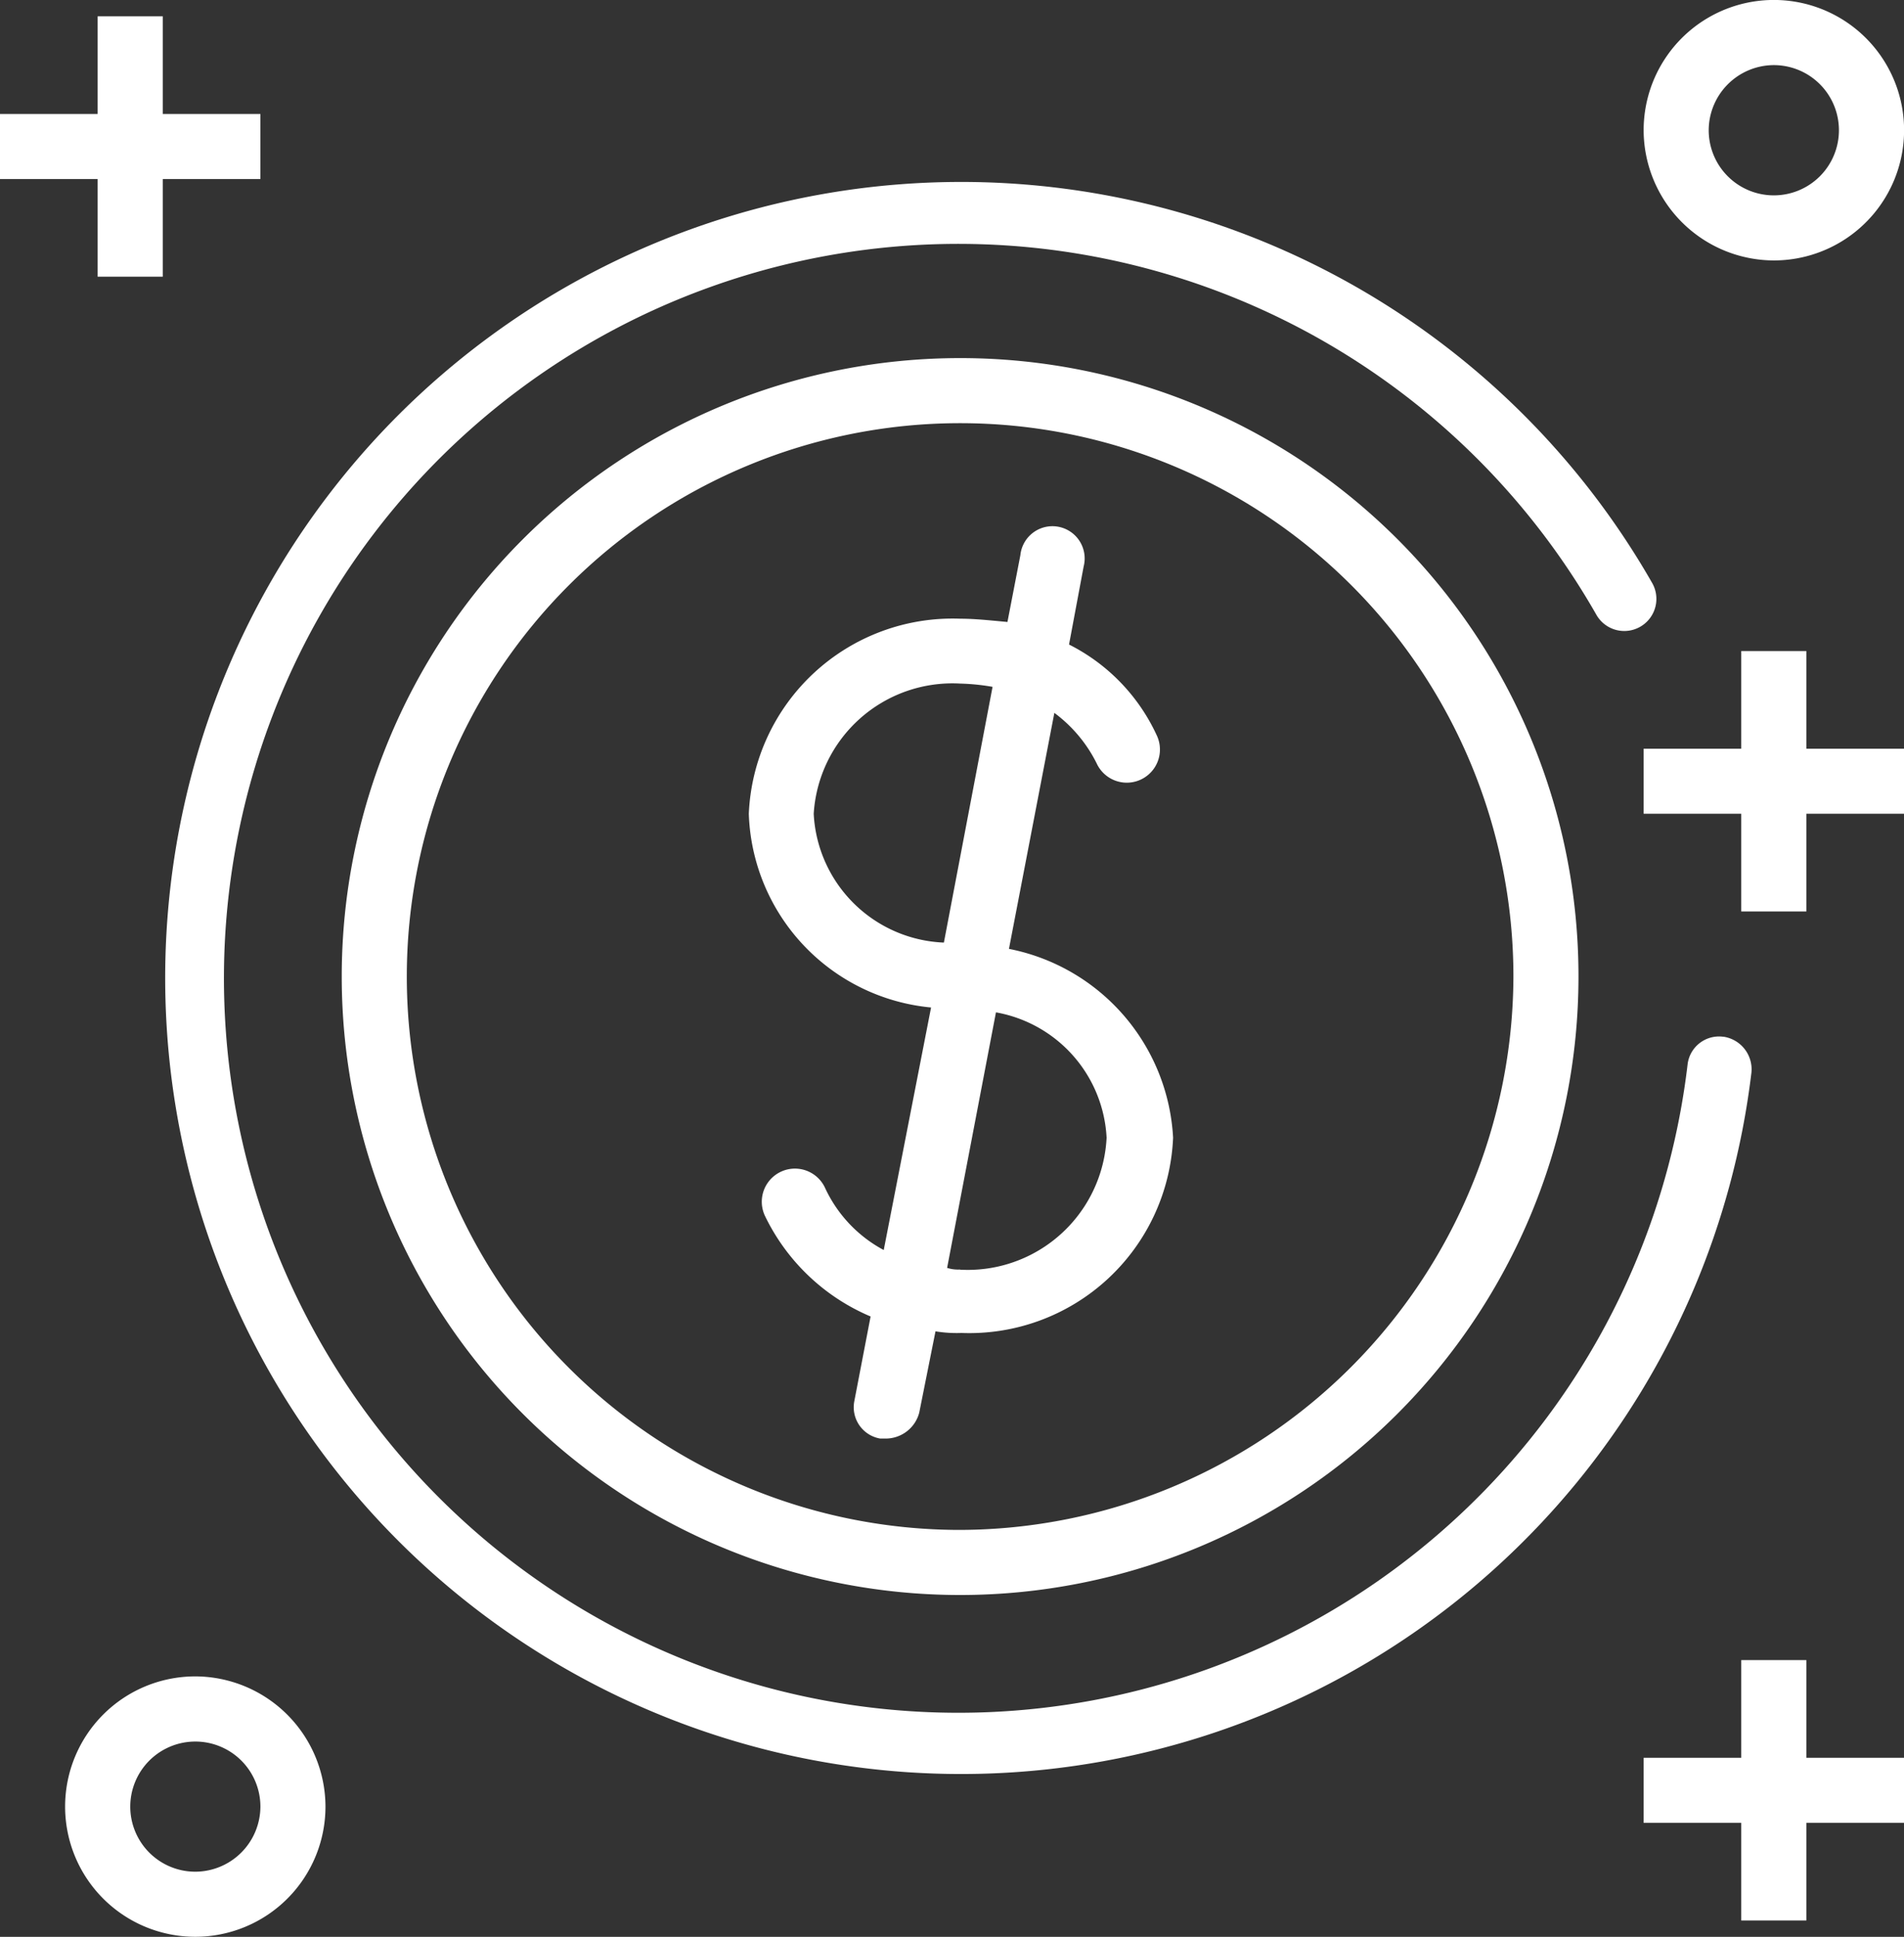 <?xml version="1.0" encoding="UTF-8"?> <svg xmlns="http://www.w3.org/2000/svg" xmlns:xlink="http://www.w3.org/1999/xlink" id="Group_3392" data-name="Group 3392" width="44.243" height="45" viewBox="0 0 44.243 45"><rect x="0" y="0" width="44.243" height="45" fill="#333333" stroke="none"/><defs><clipPath id="clip-path"><rect id="Rectangle_246" data-name="Rectangle 246" width="44.243" height="45" fill="#fff"></rect></clipPath></defs><g id="Group_3391" data-name="Group 3391" clip-path="url(#clip-path)"><path id="Path_1201" data-name="Path 1201" d="M23.445,22.046,24.5,16.563a3.274,3.274,0,0,1,.983,1.173.77.77,0,0,0,1.4-.643,4.441,4.441,0,0,0-2.042-2.118l.34-1.815A.749.749,0,1,0,23.71,12.9l-.3,1.551c-.415-.038-.755-.076-1.1-.076A4.74,4.74,0,0,0,17.4,18.908a4.676,4.676,0,0,0,4.235,4.5l-1.1,5.635A3.125,3.125,0,0,1,19.172,27.6a.77.77,0,1,0-1.4.643,4.8,4.8,0,0,0,2.458,2.344l-.378,1.966a.738.738,0,0,0,.6.87h.151a.807.807,0,0,0,.757-.6l.378-1.891a3.041,3.041,0,0,0,.605.038,4.74,4.74,0,0,0,4.916-4.538A4.73,4.73,0,0,0,23.445,22.046Zm-4.537-3.138a3.229,3.229,0,0,1,3.4-3.026,5.083,5.083,0,0,1,.756.076L21.933,21.9A3.157,3.157,0,0,1,18.908,18.908Zm3.4,10.588a.834.834,0,0,1-.3-.038l1.135-5.937a3.122,3.122,0,0,1,2.571,2.912A3.232,3.232,0,0,1,22.311,29.5Z" fill="#fff"></path><path id="Path_1202" data-name="Path 1202" d="M40.046,24.088a.736.736,0,0,0-.832.644A17.064,17.064,0,1,1,37.1,14.293a.746.746,0,0,0,1.286-.757,18.495,18.495,0,1,0,2.307,11.422.766.766,0,0,0-.643-.871Z" fill="#fff"></path><path id="Path_1203" data-name="Path 1203" d="M22.31,8.32A14.369,14.369,0,1,0,36.679,22.689,14.362,14.362,0,0,0,22.31,8.32Zm0,27.226A12.857,12.857,0,1,1,35.167,22.689,12.9,12.9,0,0,1,22.31,35.546Z" fill="#fff"></path><path id="Path_1204" data-name="Path 1204" d="M2.269,6.429H3.782V4.16H6.05V2.648H3.782V.379H2.269V2.648H0V4.16H2.269Z" fill="#fff"></path><path id="Path_1205" data-name="Path 1205" d="M41.974,15.126H40.461v2.269H38.193v1.512h2.268v2.269h1.513V18.907h2.269V17.395H41.974Z" fill="#fff"></path><path id="Path_1206" data-name="Path 1206" d="M41.974,38.571H40.461V40.84H38.193v1.512h2.268v2.269h1.513V42.352h2.269V40.84H41.974Z" fill="#fff"></path><path id="Path_1207" data-name="Path 1207" d="M41.218,6.051a3.026,3.026,0,1,0-3.025-3.026,3.034,3.034,0,0,0,3.025,3.026m0-4.538a1.513,1.513,0,1,1-1.513,1.513,1.518,1.518,0,0,1,1.513-1.513" fill="#fff"></path><path id="Path_1208" data-name="Path 1208" d="M4.538,38.949a3.025,3.025,0,1,0,3.025,3.026A3.034,3.034,0,0,0,4.538,38.949Zm0,4.538a1.512,1.512,0,1,1,1.513-1.513,1.518,1.518,0,0,1-1.513,1.513" fill="#fff"></path></g></svg> 